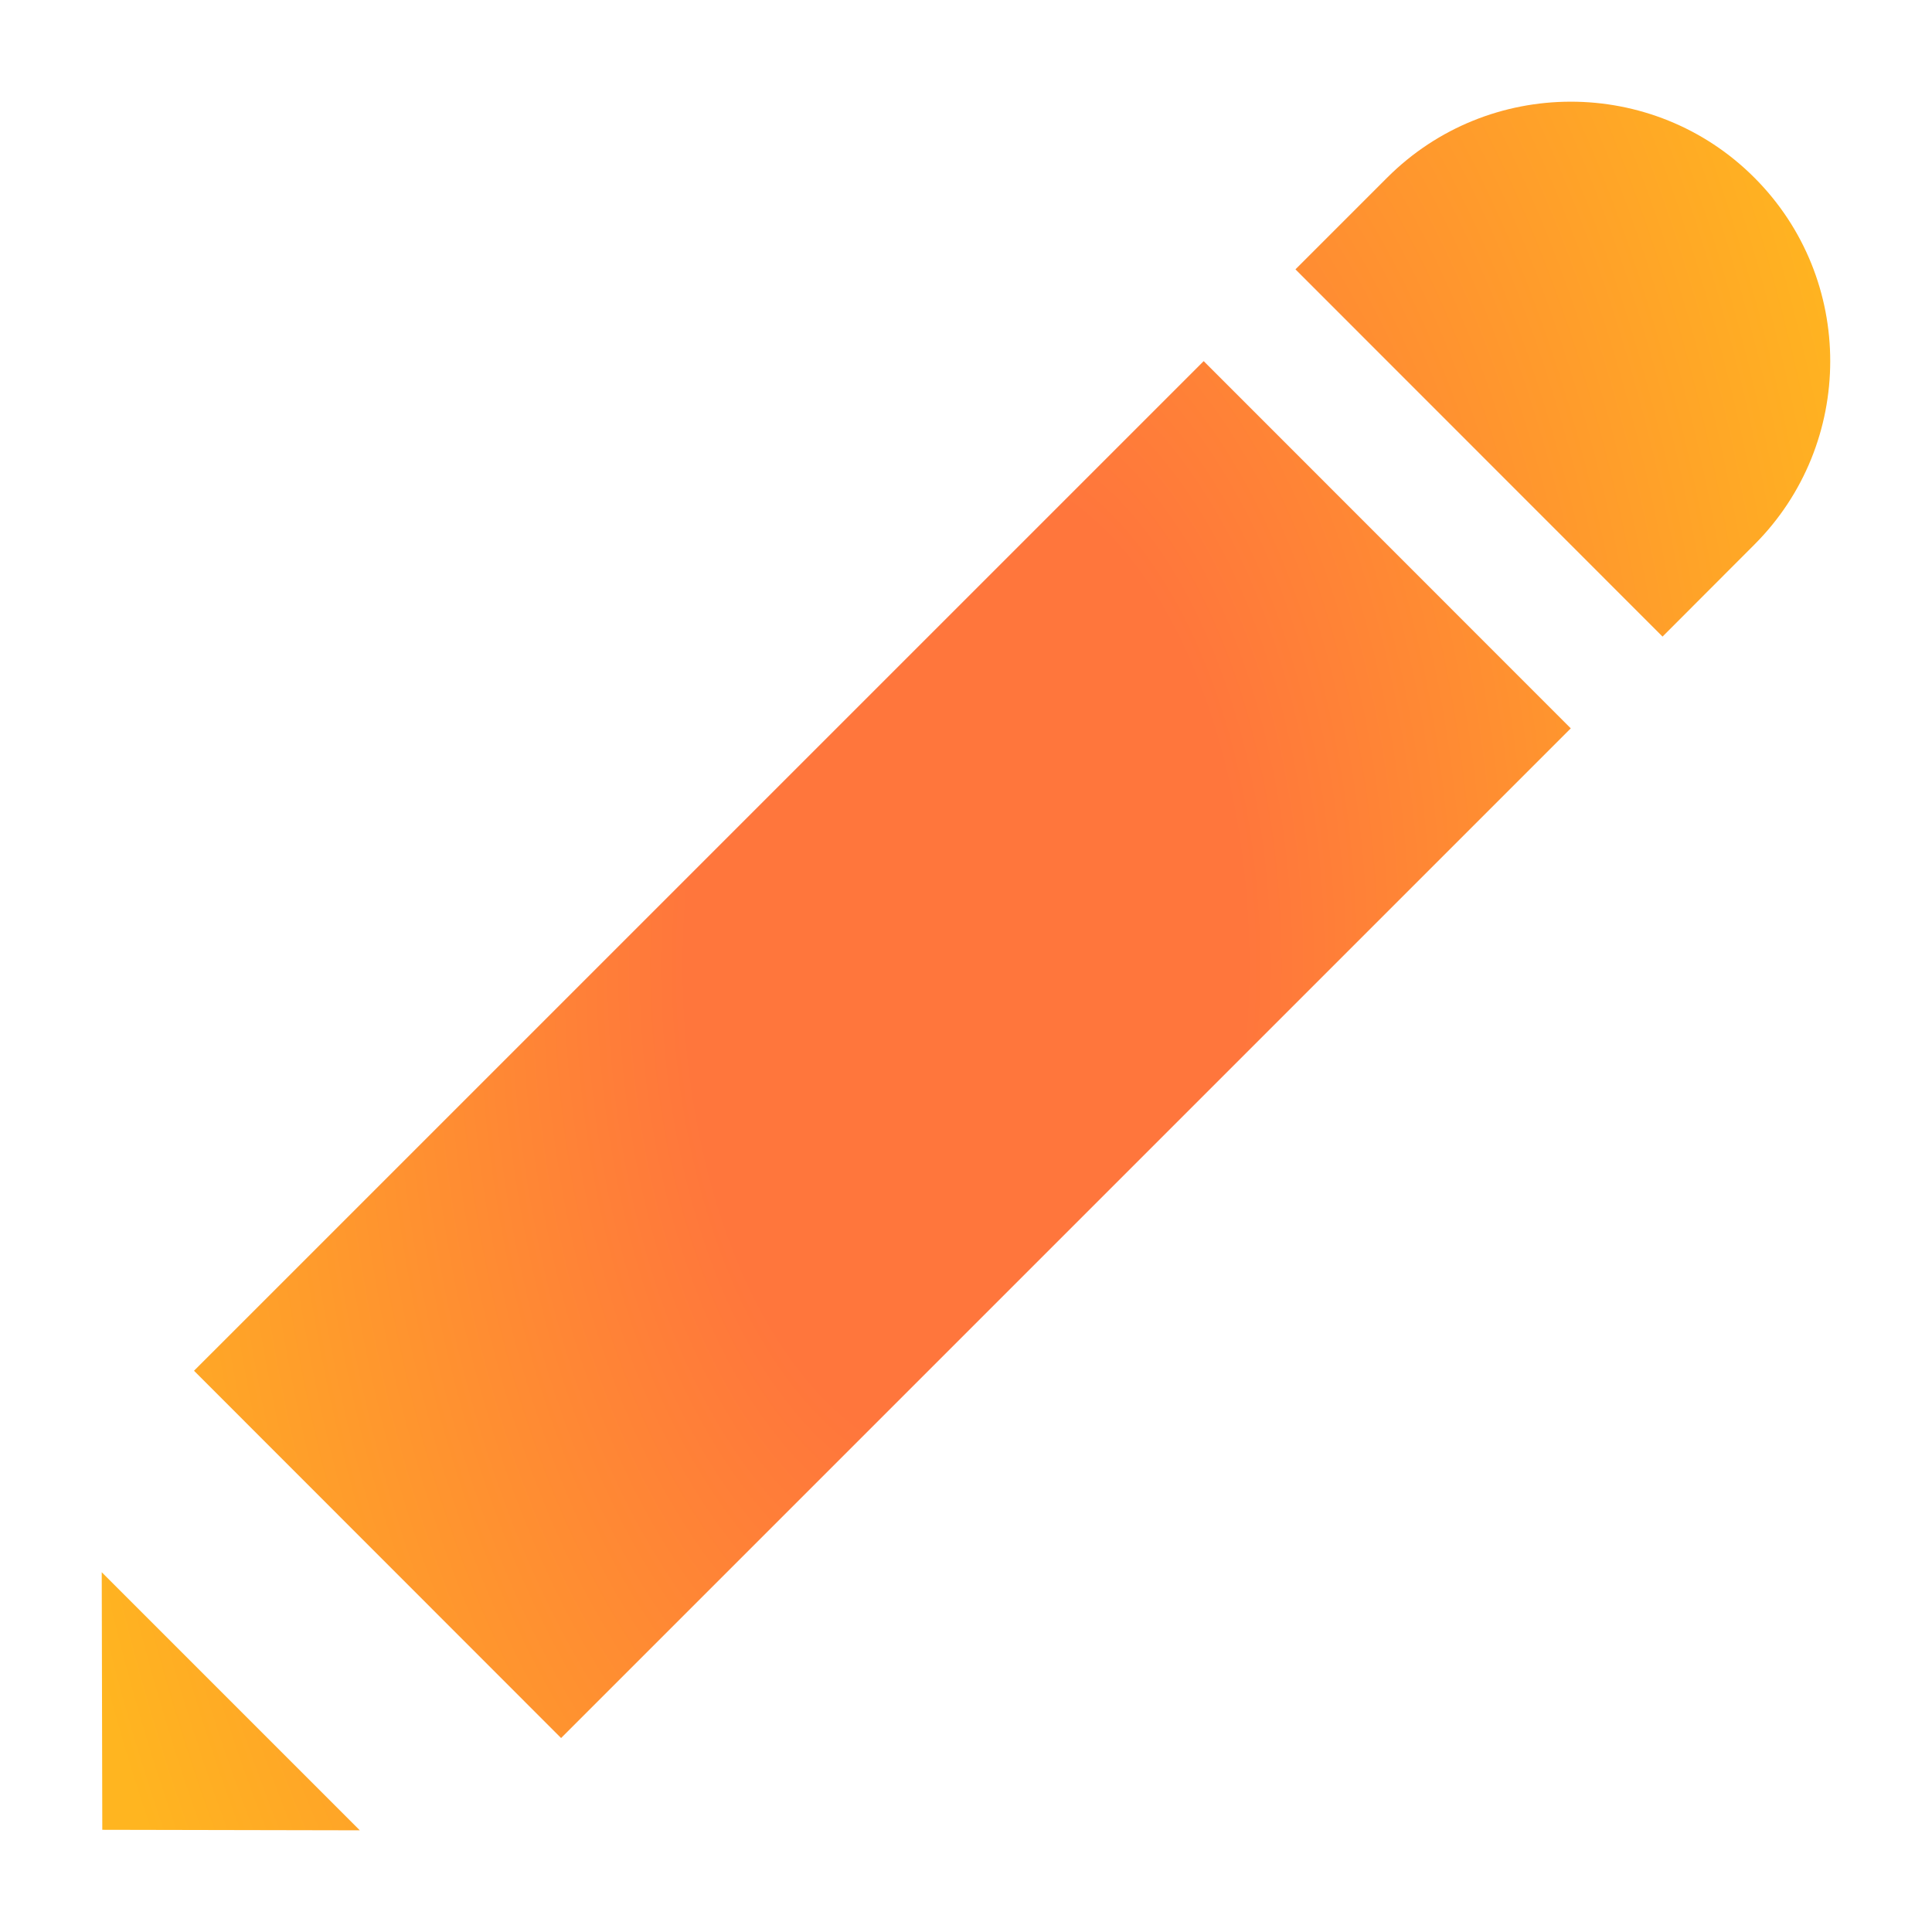 <svg width="38" height="38" viewBox="0 0 38 38" fill="none" xmlns="http://www.w3.org/2000/svg">
<path d="M30.892 2C29.584 2.001 28.278 2.5 27.285 3.493L25.48 5.298L32.7 12.521L34.505 10.713C36.491 8.728 36.501 5.488 34.505 3.493C33.508 2.495 32.199 1.999 30.892 2ZM23.675 7.103L3.816 26.961L11.036 34.185L30.895 14.326L23.675 7.103ZM2.001 30.924L2.012 35.99L7.077 36L4.538 33.461L2.001 30.924Z" fill="url(#paint0_radial_38_68106)"/>
<defs>
<radialGradient id="paint0_radial_38_68106" cx="0" cy="0" r="1" gradientTransform="matrix(18.941 0.195 -0.025 32.909 19 19)" gradientUnits="userSpaceOnUse">
<stop offset="0.291" stop-color="#FF763C"/>
<stop offset="1" stop-color="#FFB520"/>
</radialGradient>
</defs>
</svg>

